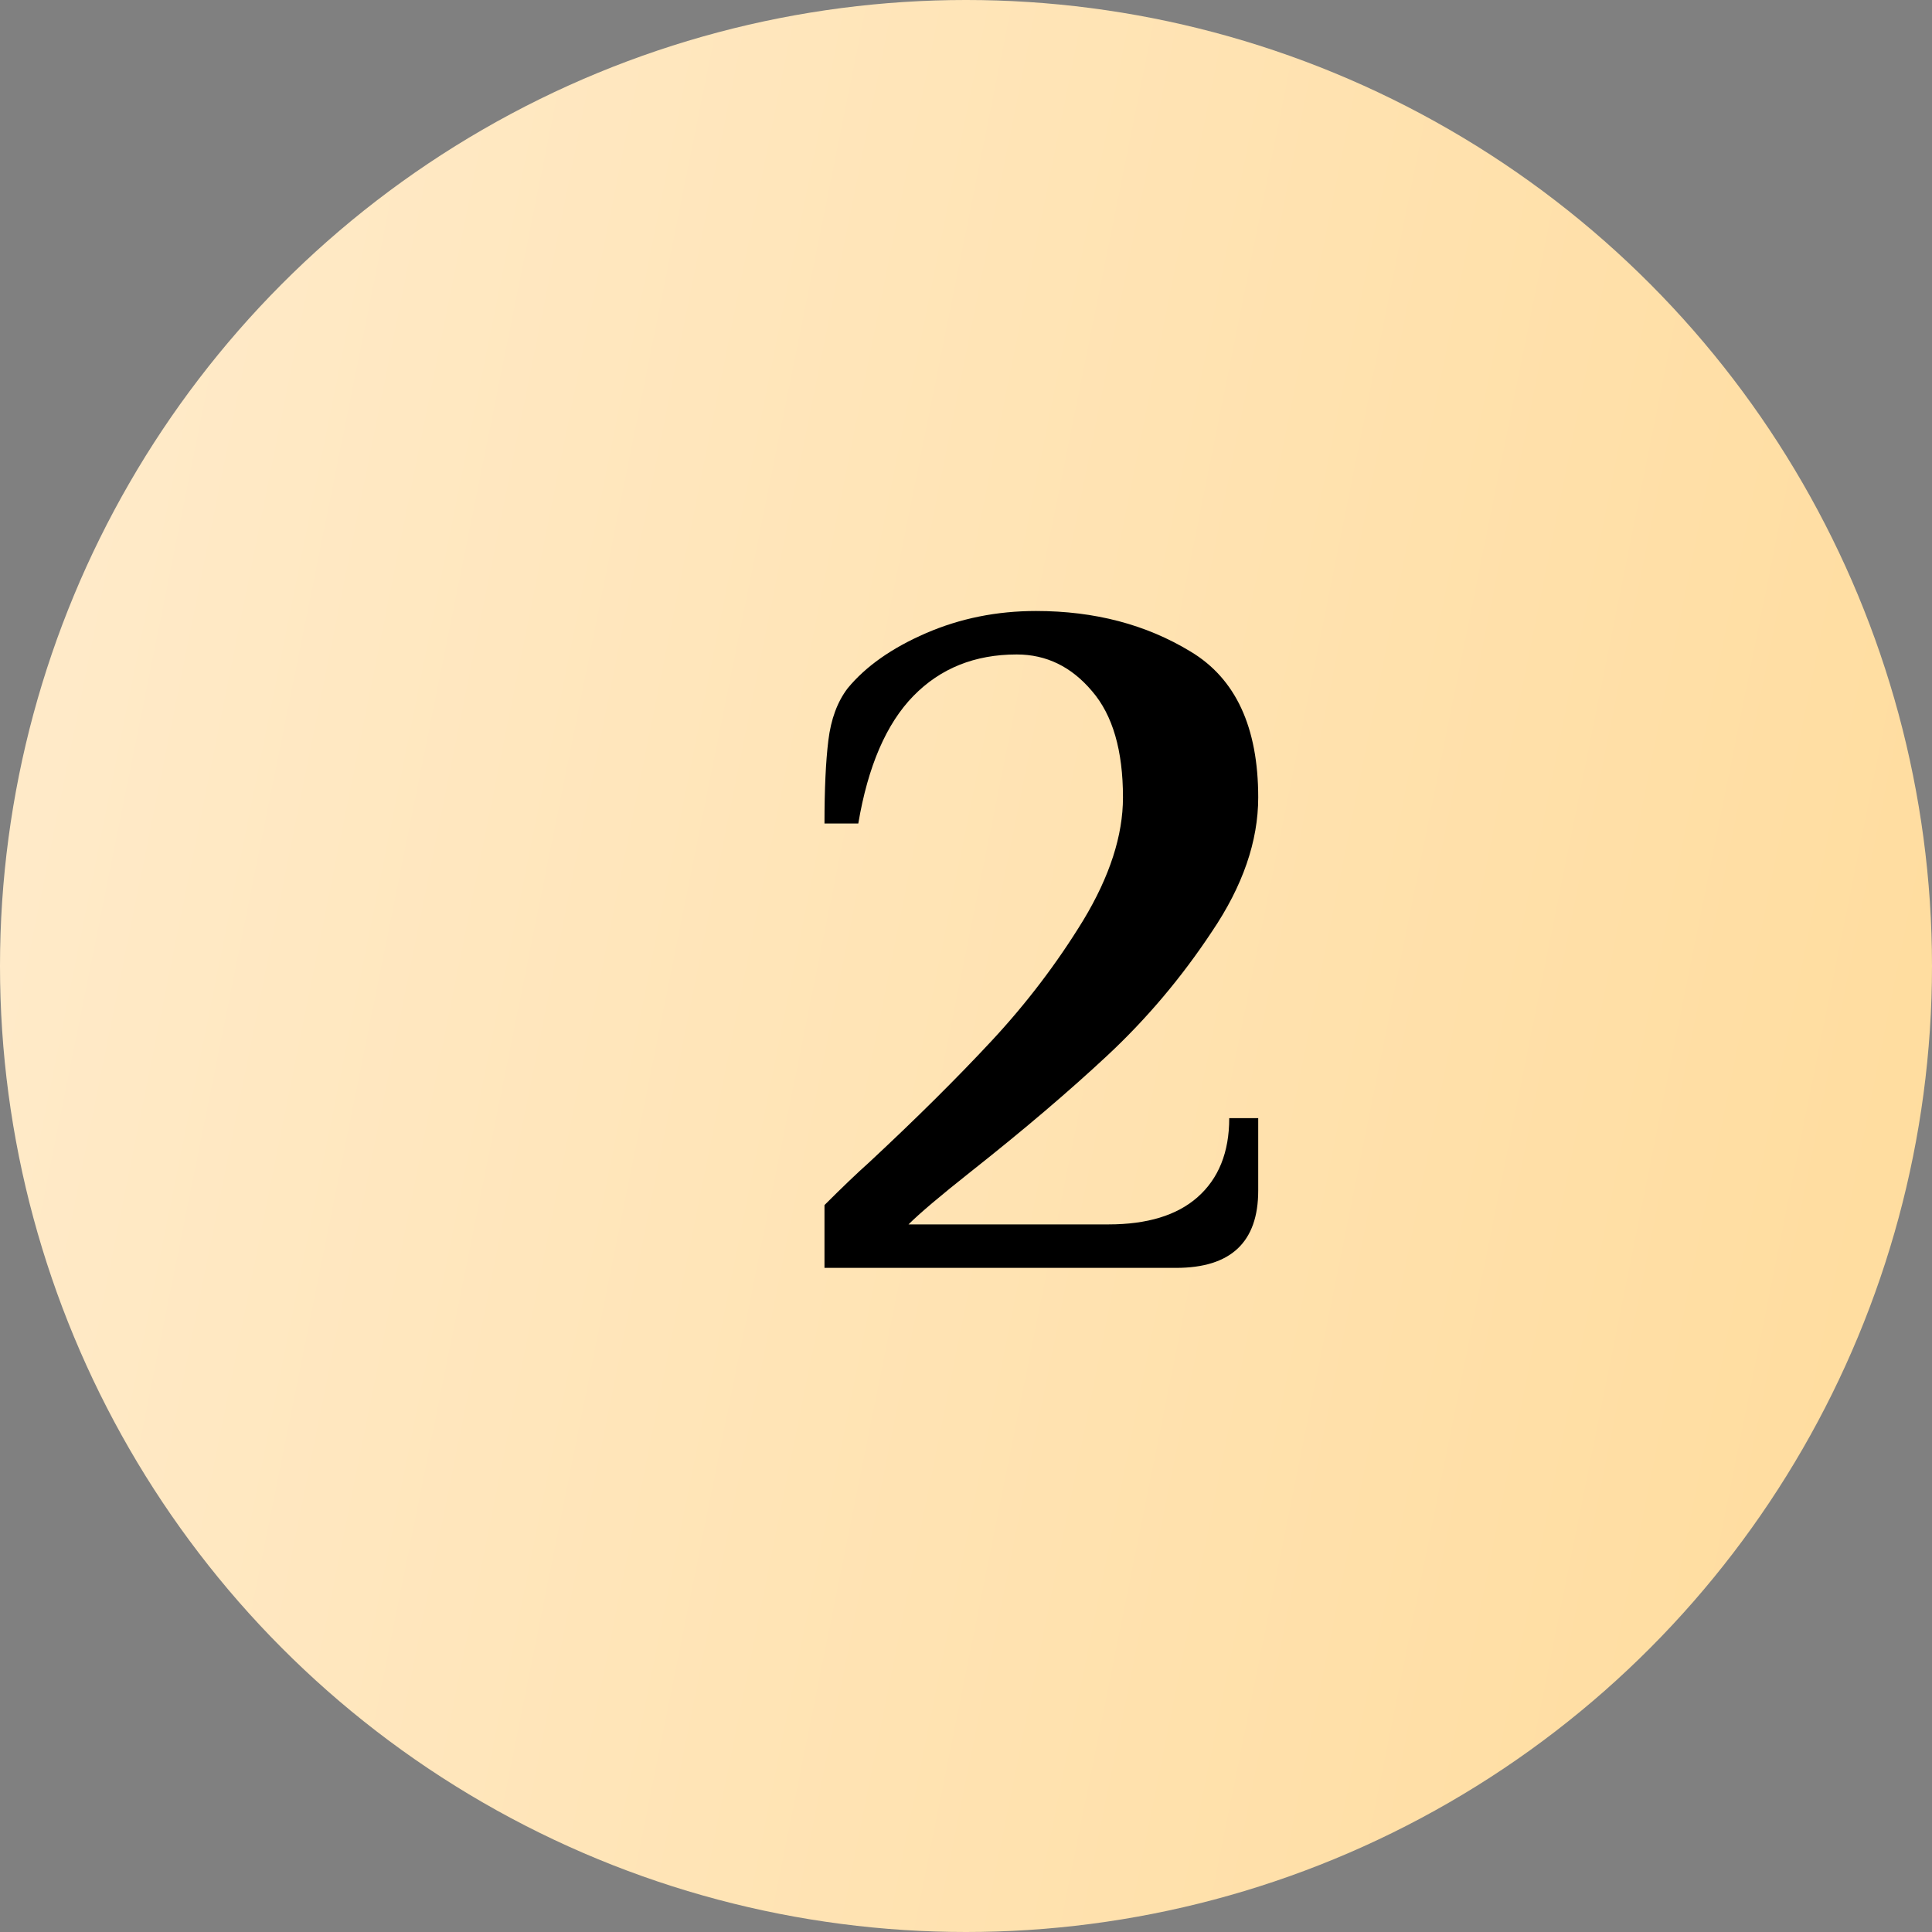 <?xml version="1.0" encoding="UTF-8"?> <svg xmlns="http://www.w3.org/2000/svg" width="32" height="32" viewBox="0 0 32 32" fill="none"><rect x="0" y="0" width="32" height="32" fill="#808080" stroke="none"/> <circle cx="16" cy="16" r="16" fill="url(#paint0_linear_78_321)"></circle> <path d="M13.656 19.96C13.955 19.661 14.2 19.427 14.392 19.256C15.171 18.531 15.848 17.859 16.424 17.24C17 16.621 17.507 15.955 17.944 15.24C18.381 14.515 18.6 13.837 18.6 13.208C18.6 12.429 18.429 11.843 18.088 11.448C17.747 11.043 17.331 10.84 16.84 10.84C16.147 10.84 15.576 11.069 15.128 11.528C14.68 11.987 14.376 12.691 14.216 13.64H13.656C13.656 13.075 13.677 12.616 13.72 12.264C13.763 11.912 13.869 11.624 14.04 11.4C14.339 11.037 14.771 10.733 15.336 10.488C15.901 10.243 16.509 10.12 17.16 10.12C18.131 10.12 18.984 10.344 19.72 10.792C20.467 11.24 20.84 12.045 20.84 13.208C20.84 13.933 20.584 14.675 20.072 15.432C19.571 16.189 18.995 16.872 18.344 17.48C17.704 18.077 16.952 18.717 16.088 19.4C15.576 19.805 15.229 20.099 15.048 20.28H18.36C19 20.28 19.491 20.131 19.832 19.832C20.184 19.523 20.36 19.085 20.36 18.52H20.84V19.72C20.84 20.573 20.387 21 19.48 21H13.656V19.96Z" fill="black"></path> <defs> <linearGradient id="paint0_linear_78_321" x1="-6.783" y1="-68.308" x2="67.29" y2="-53.357" gradientUnits="userSpaceOnUse"> <stop stop-color="#FFF4E6"></stop> <stop offset="1" stop-color="#FFD485"></stop> </linearGradient> </defs> </svg> 